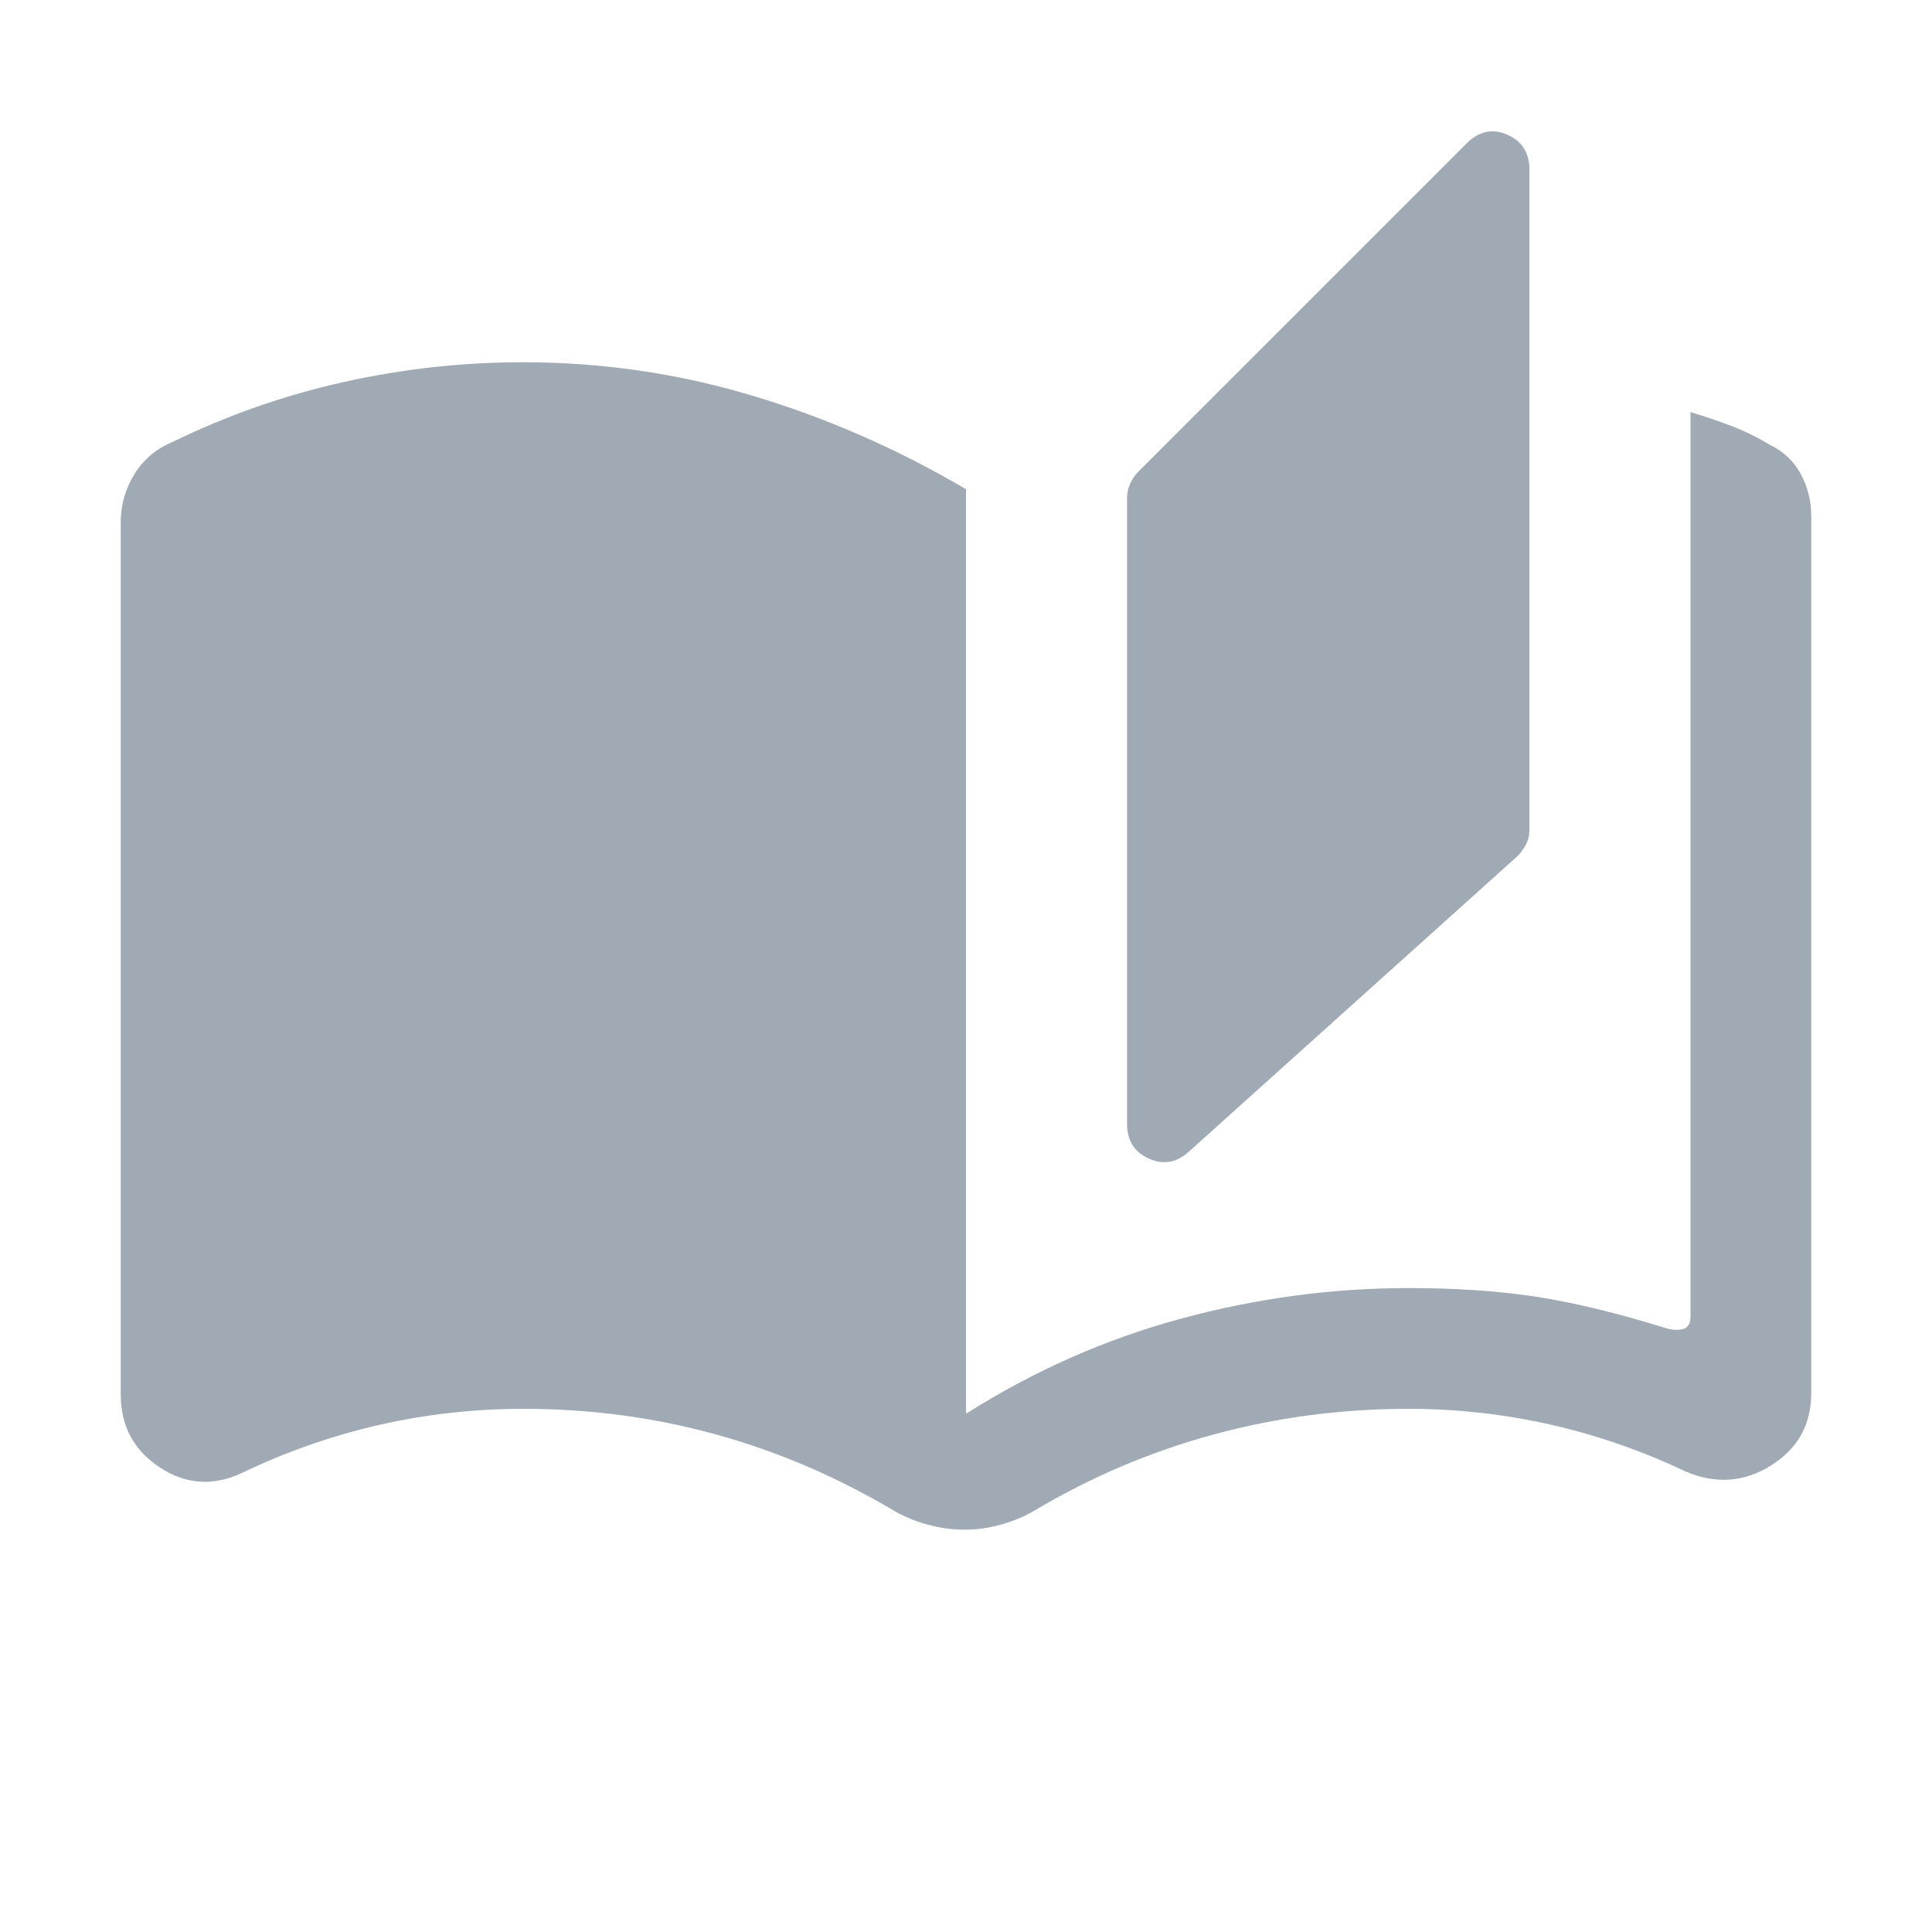 <?xml version="1.0" encoding="UTF-8"?> <svg xmlns="http://www.w3.org/2000/svg" width="20" height="20" viewBox="0 0 20 20" fill="none"><mask id="mask0_3202_91589" style="mask-type:alpha" maskUnits="userSpaceOnUse" x="0" y="0" width="20" height="20"><rect width="20" height="20" fill="#D9D9D9"></rect></mask><g mask="url(#mask0_3202_91589)"><path d="M9.984 15.835C9.858 15.835 9.733 15.818 9.608 15.784C9.484 15.751 9.37 15.705 9.266 15.646C8.675 15.293 8.058 15.028 7.414 14.85C6.771 14.672 6.105 14.584 5.417 14.584C4.908 14.584 4.409 14.64 3.918 14.752C3.428 14.865 2.955 15.031 2.5 15.25C2.203 15.387 1.92 15.367 1.652 15.189C1.384 15.012 1.25 14.761 1.25 14.436V5.404C1.25 5.225 1.298 5.059 1.393 4.906C1.488 4.754 1.62 4.643 1.789 4.574C2.353 4.299 2.94 4.093 3.552 3.956C4.164 3.819 4.785 3.75 5.417 3.75C6.228 3.75 7.017 3.865 7.785 4.095C8.553 4.324 9.292 4.648 10 5.064V14.635C10.703 14.19 11.445 13.862 12.225 13.651C13.006 13.439 13.792 13.334 14.583 13.334C15.062 13.334 15.498 13.363 15.892 13.422C16.285 13.482 16.741 13.592 17.26 13.753C17.318 13.769 17.373 13.771 17.424 13.758C17.475 13.744 17.5 13.7 17.5 13.625V4.266C17.644 4.309 17.785 4.357 17.922 4.409C18.059 4.461 18.193 4.527 18.324 4.606C18.466 4.675 18.572 4.777 18.643 4.91C18.714 5.044 18.75 5.187 18.75 5.34V14.42C18.75 14.745 18.612 14.995 18.336 15.169C18.059 15.344 17.765 15.366 17.452 15.234C17.002 15.02 16.536 14.858 16.054 14.748C15.571 14.639 15.081 14.584 14.583 14.584C13.89 14.584 13.216 14.672 12.562 14.85C11.907 15.028 11.285 15.293 10.694 15.646C10.59 15.705 10.478 15.751 10.356 15.784C10.234 15.818 10.11 15.835 9.984 15.835ZM12.306 11.923C12.178 12.038 12.039 12.061 11.89 11.992C11.741 11.924 11.667 11.805 11.667 11.635V5.159C11.667 5.109 11.677 5.059 11.698 5.011C11.719 4.962 11.747 4.92 11.784 4.883L15.181 1.486C15.309 1.358 15.45 1.327 15.603 1.394C15.757 1.46 15.833 1.583 15.833 1.761V8.579C15.833 8.643 15.821 8.698 15.796 8.744C15.771 8.79 15.74 8.831 15.704 8.867L12.306 11.923Z" fill="#A0AAB4"></path></g></svg> 
